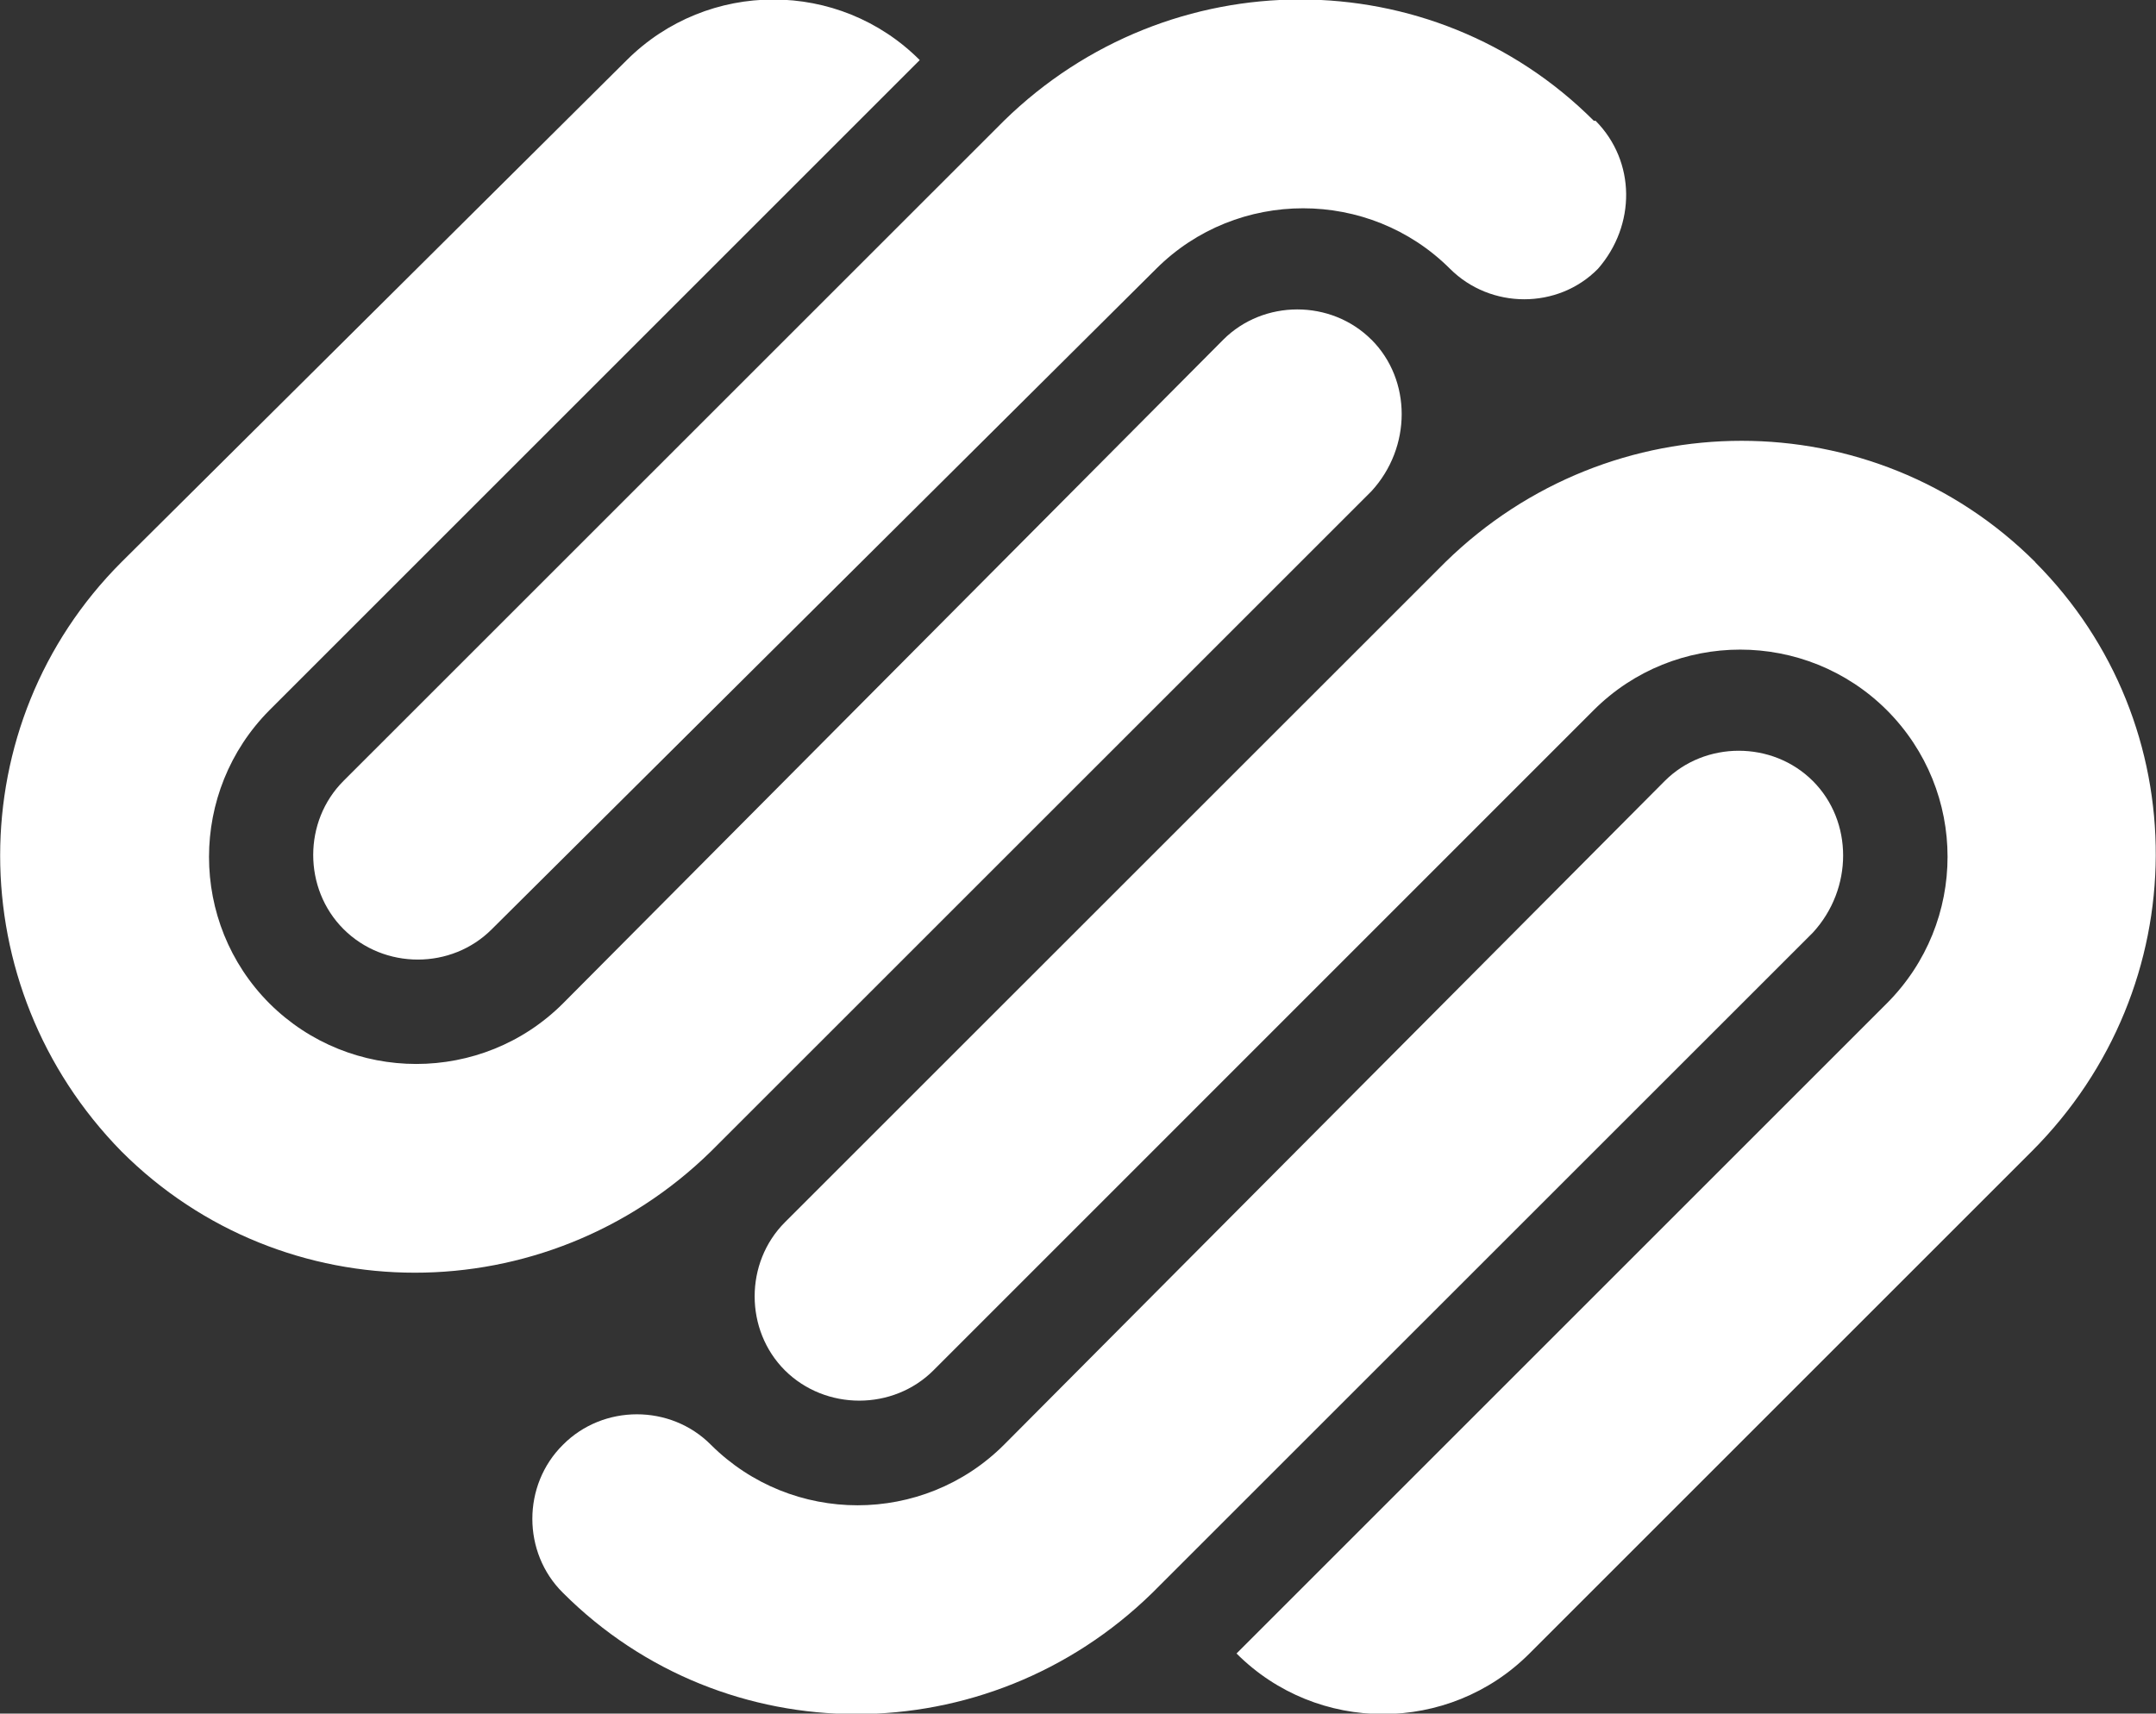 <svg xmlns="http://www.w3.org/2000/svg" width="800" height="636" fill="none"><rect width="100%" height="100%" fill="#333333" stroke="none"/><g clip-path="url(#a)"><path fill="#fff" d="M755.2 208.625c-60.125-60.025-157.525-60.025-218.875 0L291.25 453.65c-14.975 15-14.975 40 0 54.975 15.1 14.975 40.1 14.975 55.1 0L591.375 263.55c29.975-29.925 78.675-29.925 108.725 0 30.075 30.1 30.075 78.775 0 108.875L458.825 613.7c29.925 29.975 78.775 29.975 108.7 0L753.85 427.375c61.2-61.2 61.2-158.7 1.3-218.725l.05-.025zm-82.525 81.25c-15-14.975-40-14.975-54.975 0L372.525 536.25c-29.975 29.925-78.675 29.925-108.725 0-14.975-15.1-39.975-15.1-54.925 0-15.125 14.975-15.125 39.975 0 54.925 60 60.025 157.4 60.025 218.725 0L672.675 346.15c14.975-16.3 14.975-41.3 0-56.275zM591.4 44.825c-60.025-60.025-157.525-60.025-218.875 0L127.45 289.85c-14.975 14.975-14.975 39.975 0 54.975 15.1 15.1 40.1 15.1 55.1 0L429.025 99.75c29.975-29.925 79.025-29.925 109 0 15.1 15.1 40.1 15.1 54.925 0 14.075-16.125 14.075-39.825-.9-54.925h-.65zm-82.525 81.25c-15-14.975-40-14.975-54.975 0L208.875 372.45c-29.975 29.925-78.8 29.925-108.875 0-29.925-29.975-29.925-78.775 0-108.875L341.275 22.3c-29.925-29.975-78.625-29.975-108.7 0l-187.5 186.325c-60.025 60.025-60.025 157.525 0 218.725 60 60.025 157.4 60.025 218.725 0l245.075-245.025c14.975-16.3 14.975-41.3 0-56.275v.025z"/></g><defs><clipPath id="a"><path fill="#fff" d="M0 0h800v636H0z"/></clipPath></defs></svg>